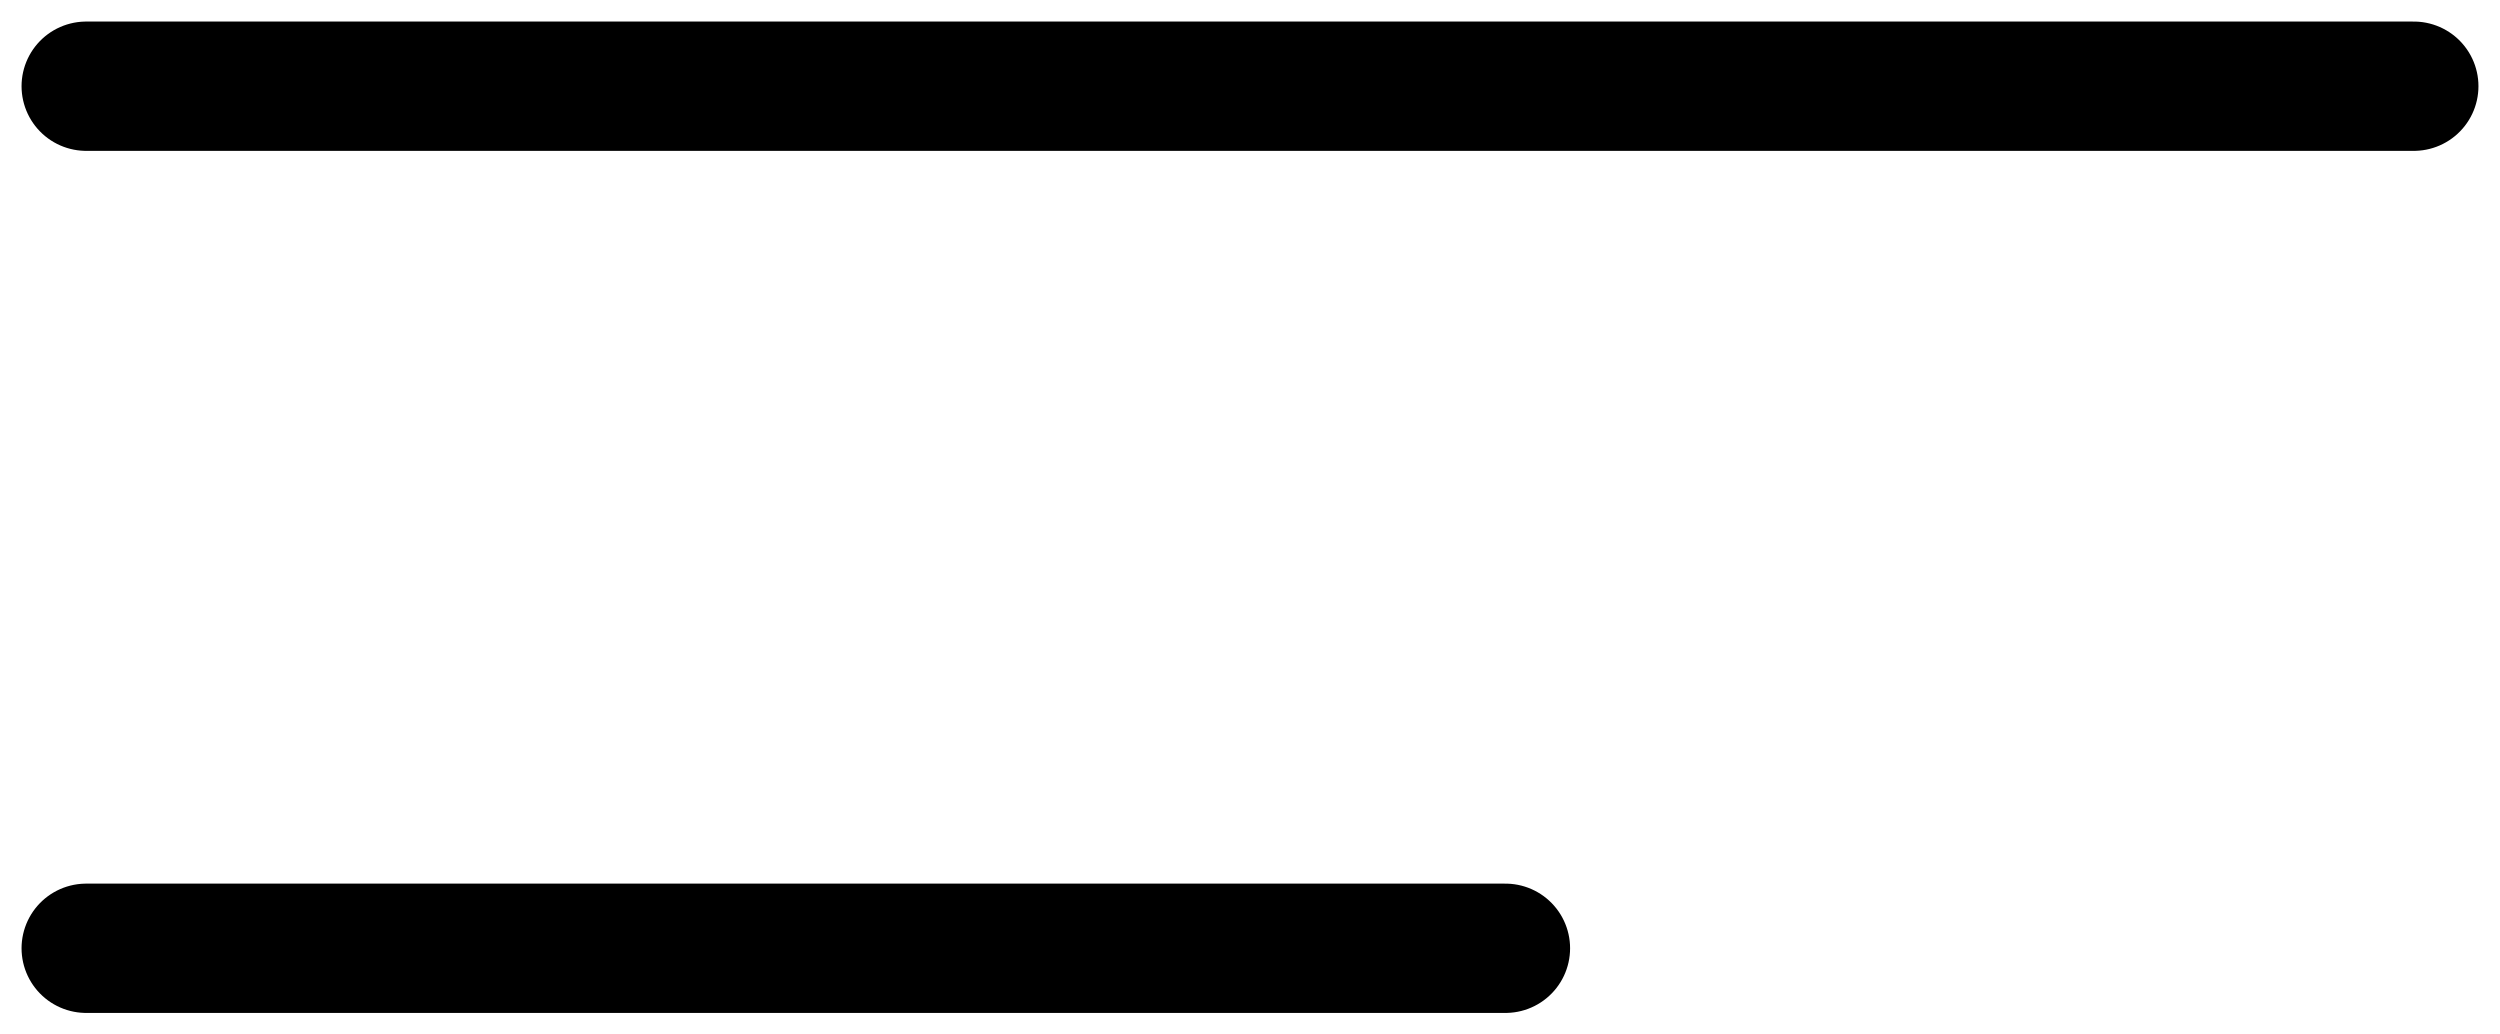 <svg width="29" height="12" viewBox="0 0 29 12" fill="none" xmlns="http://www.w3.org/2000/svg">
<path d="M28 1H1" stroke="black" stroke-width="1.5" stroke-linecap="round"/>
<path d="M17.463 11H1" stroke="black" stroke-width="1.5" stroke-linecap="round"/>
</svg>
